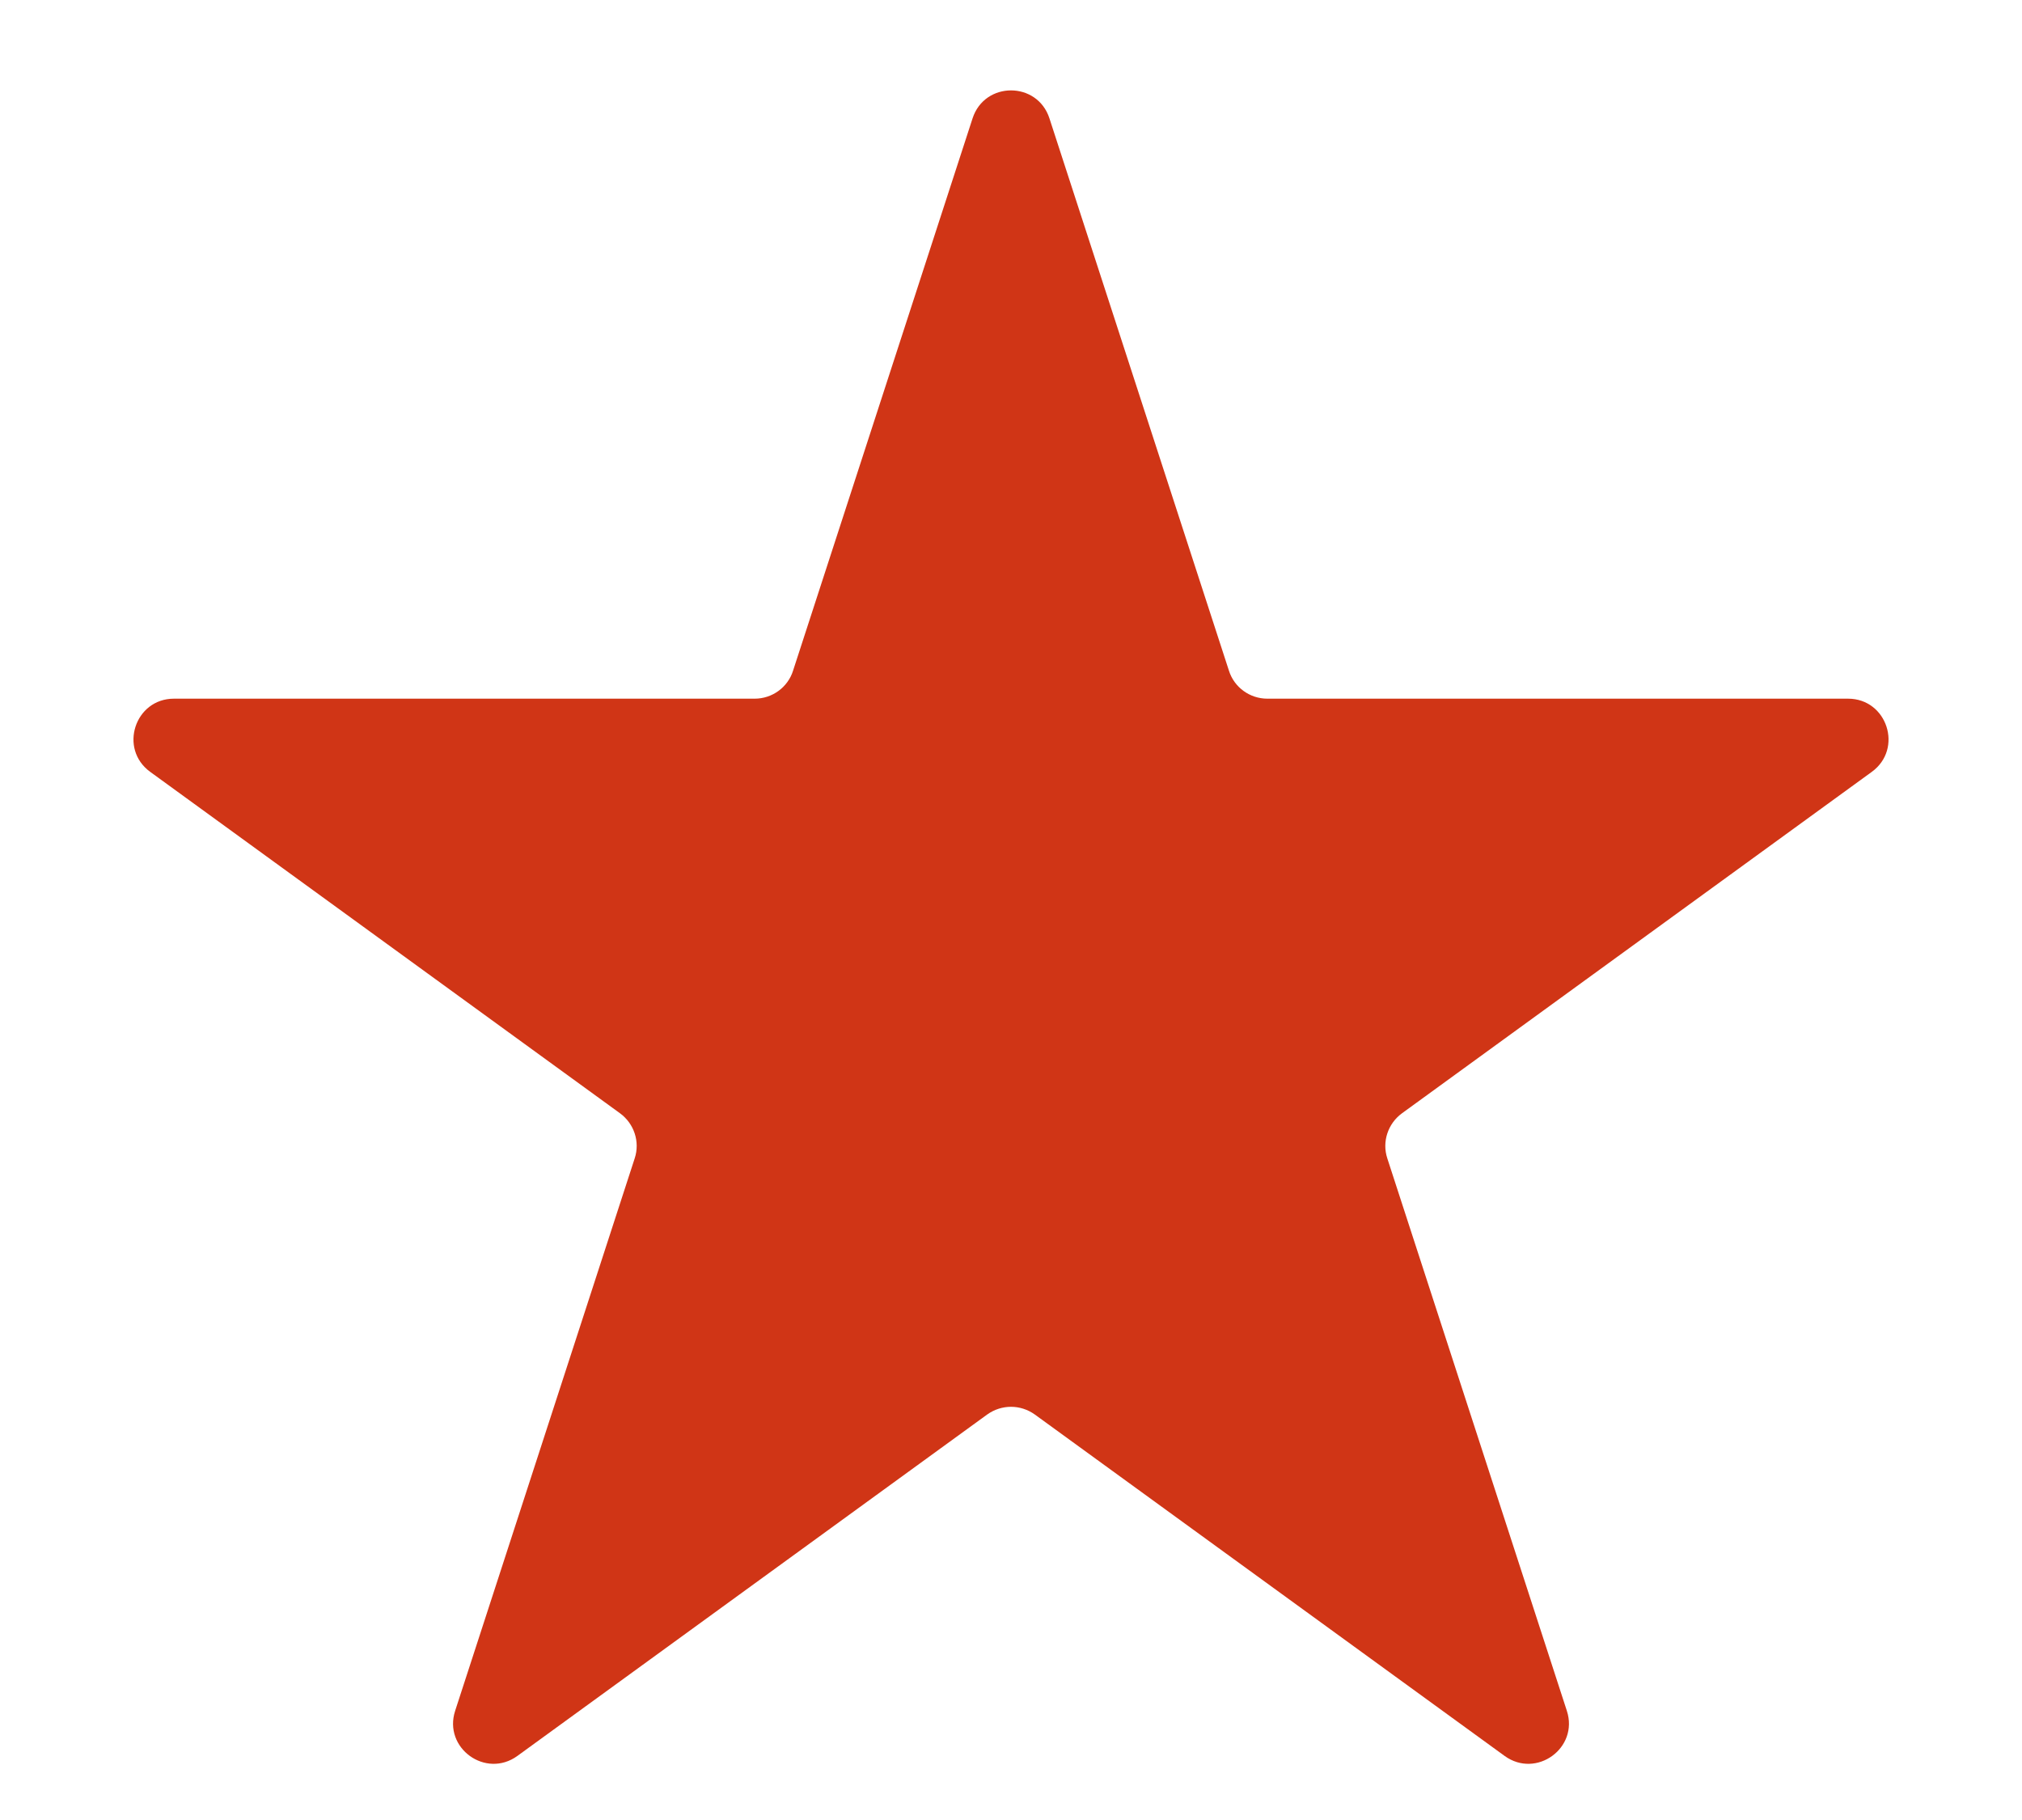<svg width="10" height="9" viewBox="0 0 10 9" fill="none" xmlns="http://www.w3.org/2000/svg">
<path d="M4.81 0.585C4.87 0.401 5.13 0.401 5.19 0.585L6.078 3.317C6.104 3.399 6.181 3.455 6.268 3.455H9.14C9.333 3.455 9.414 3.703 9.257 3.817L6.934 5.505C6.864 5.556 6.834 5.646 6.861 5.728L7.749 8.46C7.809 8.644 7.598 8.797 7.441 8.683L5.118 6.995C5.047 6.944 4.953 6.944 4.882 6.995L2.559 8.683C2.402 8.797 2.191 8.644 2.251 8.46L3.139 5.728C3.166 5.646 3.136 5.556 3.066 5.505L0.743 3.817C0.586 3.703 0.667 3.455 0.86 3.455H3.732C3.819 3.455 3.896 3.399 3.922 3.317L4.81 0.585Z" fill="#D03516"/>
</svg>
